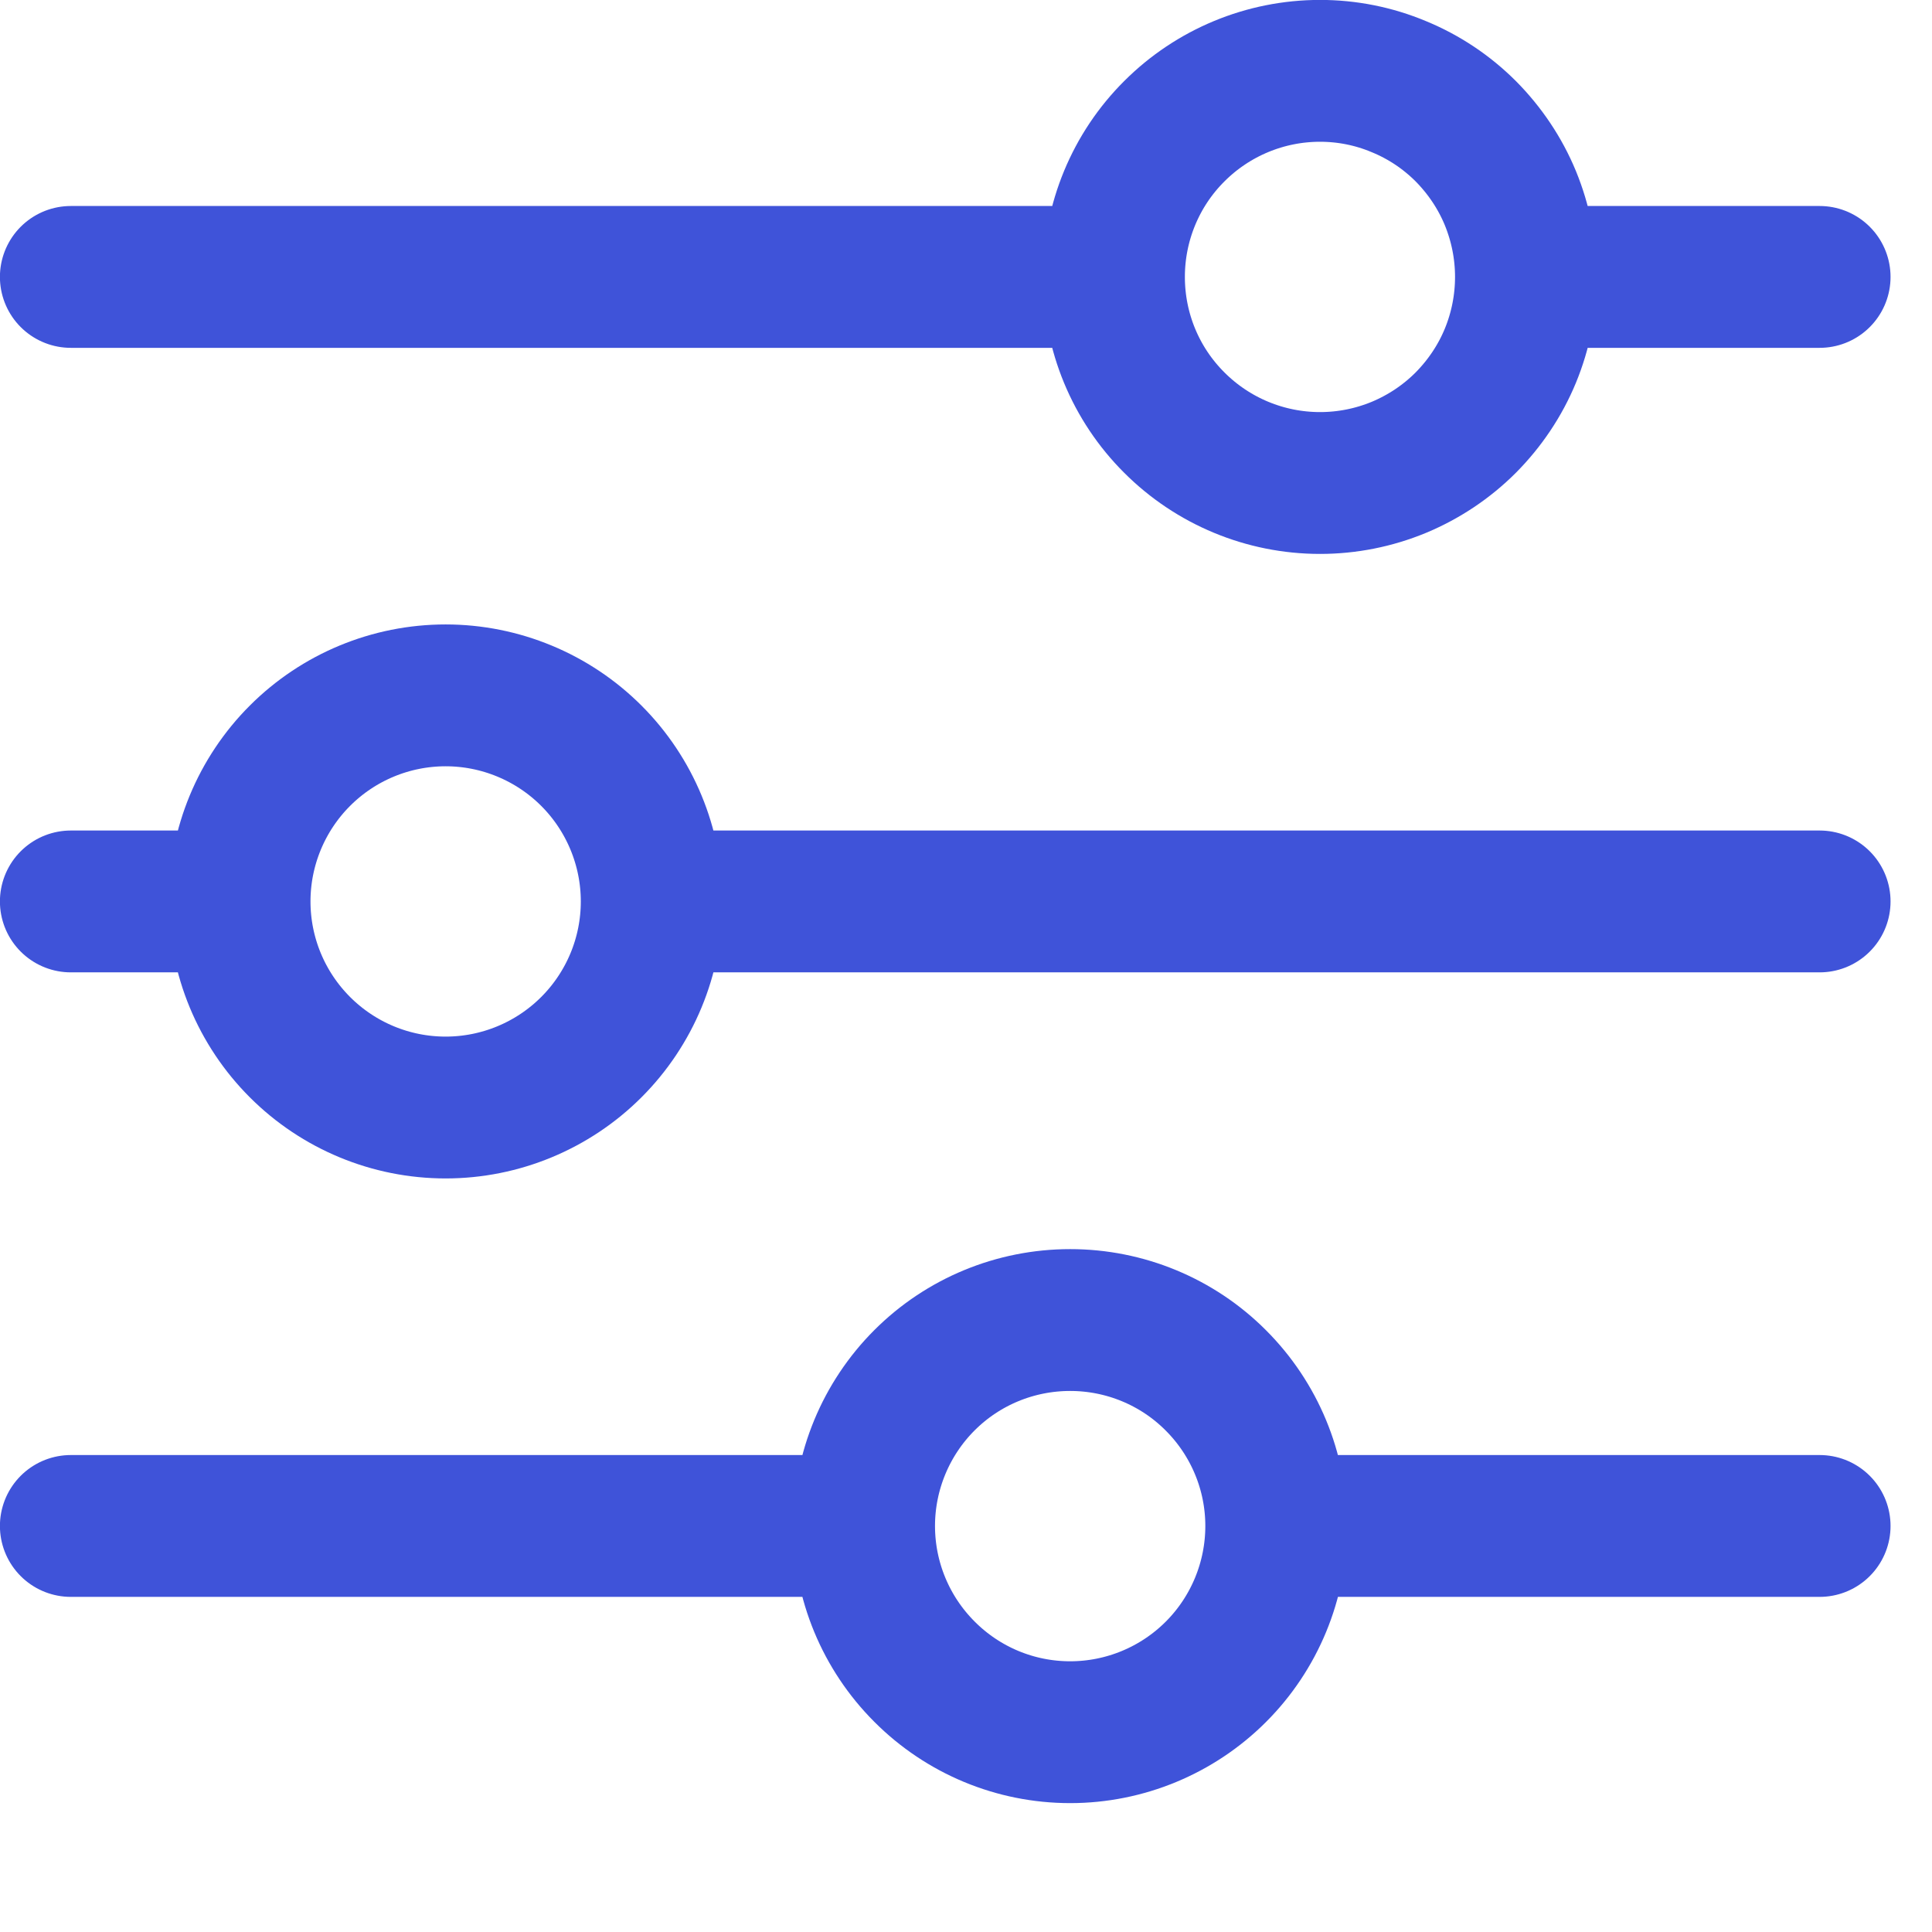 <svg width="12" height="12" viewBox="0 0 12 12" fill="none" xmlns="http://www.w3.org/2000/svg">
<path d="M11.302 5.599H4.048M1.488 5.599H0.44M1.488 5.599C1.488 5.26 1.623 4.934 1.863 4.694C2.103 4.454 2.428 4.319 2.768 4.319C3.107 4.319 3.433 4.454 3.673 4.694C3.913 4.934 4.048 5.26 4.048 5.599C4.048 5.939 3.913 6.264 3.673 6.504C3.433 6.744 3.107 6.879 2.768 6.879C2.428 6.879 2.103 6.744 1.863 6.504C1.623 6.264 1.488 5.939 1.488 5.599ZM11.302 9.478H7.927M7.927 9.478C7.927 9.818 7.792 10.144 7.552 10.384C7.312 10.624 6.986 10.759 6.647 10.759C6.307 10.759 5.982 10.624 5.742 10.383C5.502 10.143 5.367 9.818 5.367 9.478M7.927 9.478C7.927 9.139 7.792 8.814 7.552 8.574C7.312 8.333 6.986 8.199 6.647 8.199C6.307 8.199 5.982 8.333 5.742 8.573C5.502 8.813 5.367 9.139 5.367 9.478M5.367 9.478H0.44M11.302 1.72H9.479M6.919 1.72H0.44M6.919 1.72C6.919 1.381 7.053 1.055 7.294 0.815C7.534 0.575 7.859 0.44 8.199 0.44C8.367 0.44 8.533 0.473 8.688 0.538C8.844 0.602 8.985 0.696 9.104 0.815C9.222 0.934 9.317 1.075 9.381 1.23C9.445 1.386 9.478 1.552 9.478 1.72C9.478 1.888 9.445 2.055 9.381 2.21C9.317 2.365 9.222 2.506 9.104 2.625C8.985 2.744 8.844 2.838 8.688 2.903C8.533 2.967 8.367 3 8.199 3C7.859 3 7.534 2.865 7.294 2.625C7.053 2.385 6.919 2.06 6.919 1.72Z" stroke="#3F53D9" stroke-width="0.881" stroke-miterlimit="10" stroke-linecap="round"/>
</svg>
